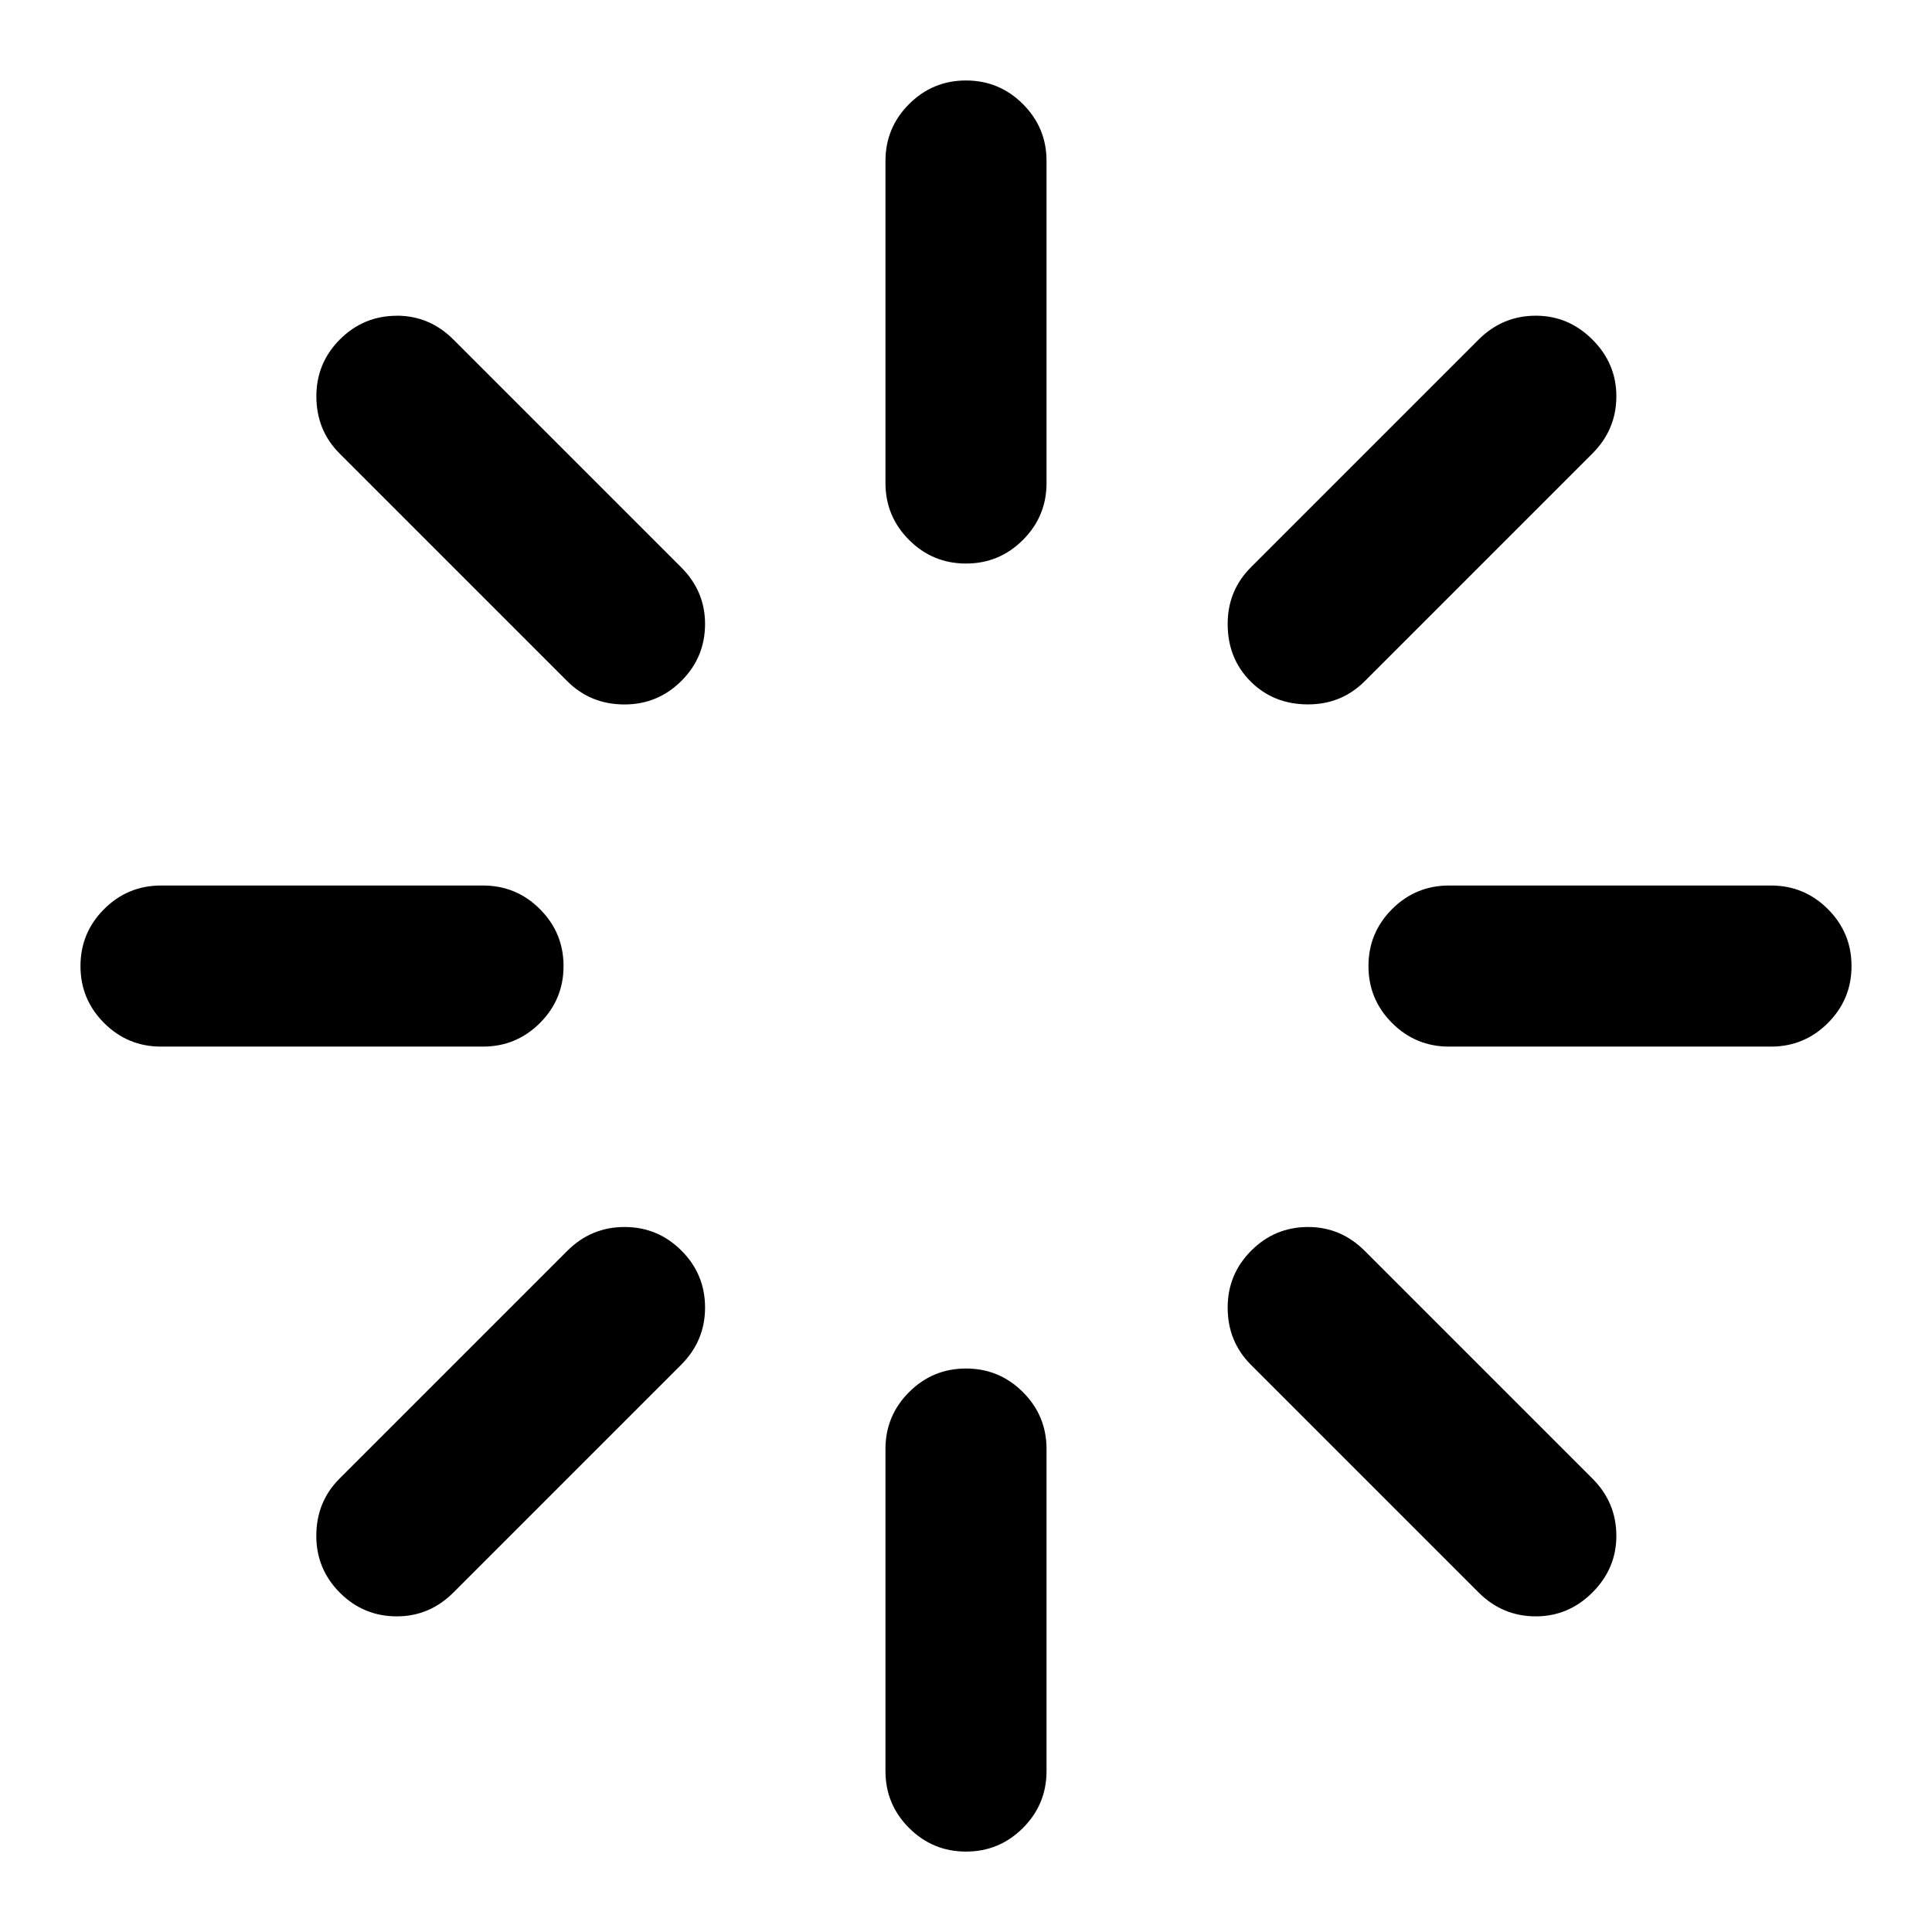 <?xml version="1.0" encoding="utf-8"?>
<!DOCTYPE svg PUBLIC "-//W3C//DTD SVG 1.1//EN" "http://www.w3.org/Graphics/SVG/1.1/DTD/svg11.dtd">
<svg version="1.1" xmlns="http://www.w3.org/2000/svg" xmlns:xlink="http://www.w3.org/1999/xlink" width="32" height="32" viewBox="0 0 32 32">

	<path d="M21.667 20.323q0.542 0 0.938 0.396l3.771 3.771q0.396 0.396 0.396 0.948 0 0.542-0.396 0.938t-0.938 0.396q-0.552 0-0.948-0.396l-3.771-3.771q-0.385-0.385-0.385-0.948 0-0.552 0.391-0.943t0.943-0.391zM10.344 20.323q0.552 0 0.943 0.391t0.391 0.943-0.396 0.948l-3.771 3.771q-0.396 0.396-0.938 0.396-0.552 0-0.943-0.391t-0.391-0.943q0-0.563 0.385-0.948l3.771-3.771q0.396-0.396 0.948-0.396zM2.667 14.667h5.333q0.552 0 0.943 0.391t0.391 0.943-0.391 0.943-0.943 0.391h-5.333q-0.552 0-0.943-0.391t-0.391-0.943 0.391-0.943 0.943-0.391zM16 22.667q0.552 0 0.943 0.391t0.391 0.943v5.333q0 0.552-0.391 0.943t-0.943 0.391-0.943-0.391-0.391-0.943v-5.333q0-0.552 0.391-0.943t0.943-0.391zM6.573 5.229q0.542 0 0.938 0.396l3.771 3.771q0.396 0.396 0.396 0.938 0 0.552-0.391 0.943t-0.943 0.391q-0.563 0-0.948-0.385l-3.771-3.771q-0.385-0.385-0.385-0.948 0-0.552 0.391-0.943t0.943-0.391zM24 14.667h5.333q0.552 0 0.943 0.391t0.391 0.943-0.391 0.943-0.943 0.391h-5.333q-0.552 0-0.943-0.391t-0.391-0.943 0.391-0.943 0.943-0.391zM16 1.333q0.552 0 0.943 0.391t0.391 0.943v5.333q0 0.552-0.391 0.943t-0.943 0.391-0.943-0.391-0.391-0.943v-5.333q0-0.552 0.391-0.943t0.943-0.391zM25.438 5.229q0.542 0 0.938 0.396t0.396 0.938q0 0.552-0.396 0.948l-3.771 3.771q-0.385 0.385-0.938 0.385-0.573 0-0.953-0.38t-0.38-0.953q0-0.552 0.385-0.938l3.771-3.771q0.396-0.396 0.948-0.396z"></path>
</svg>
